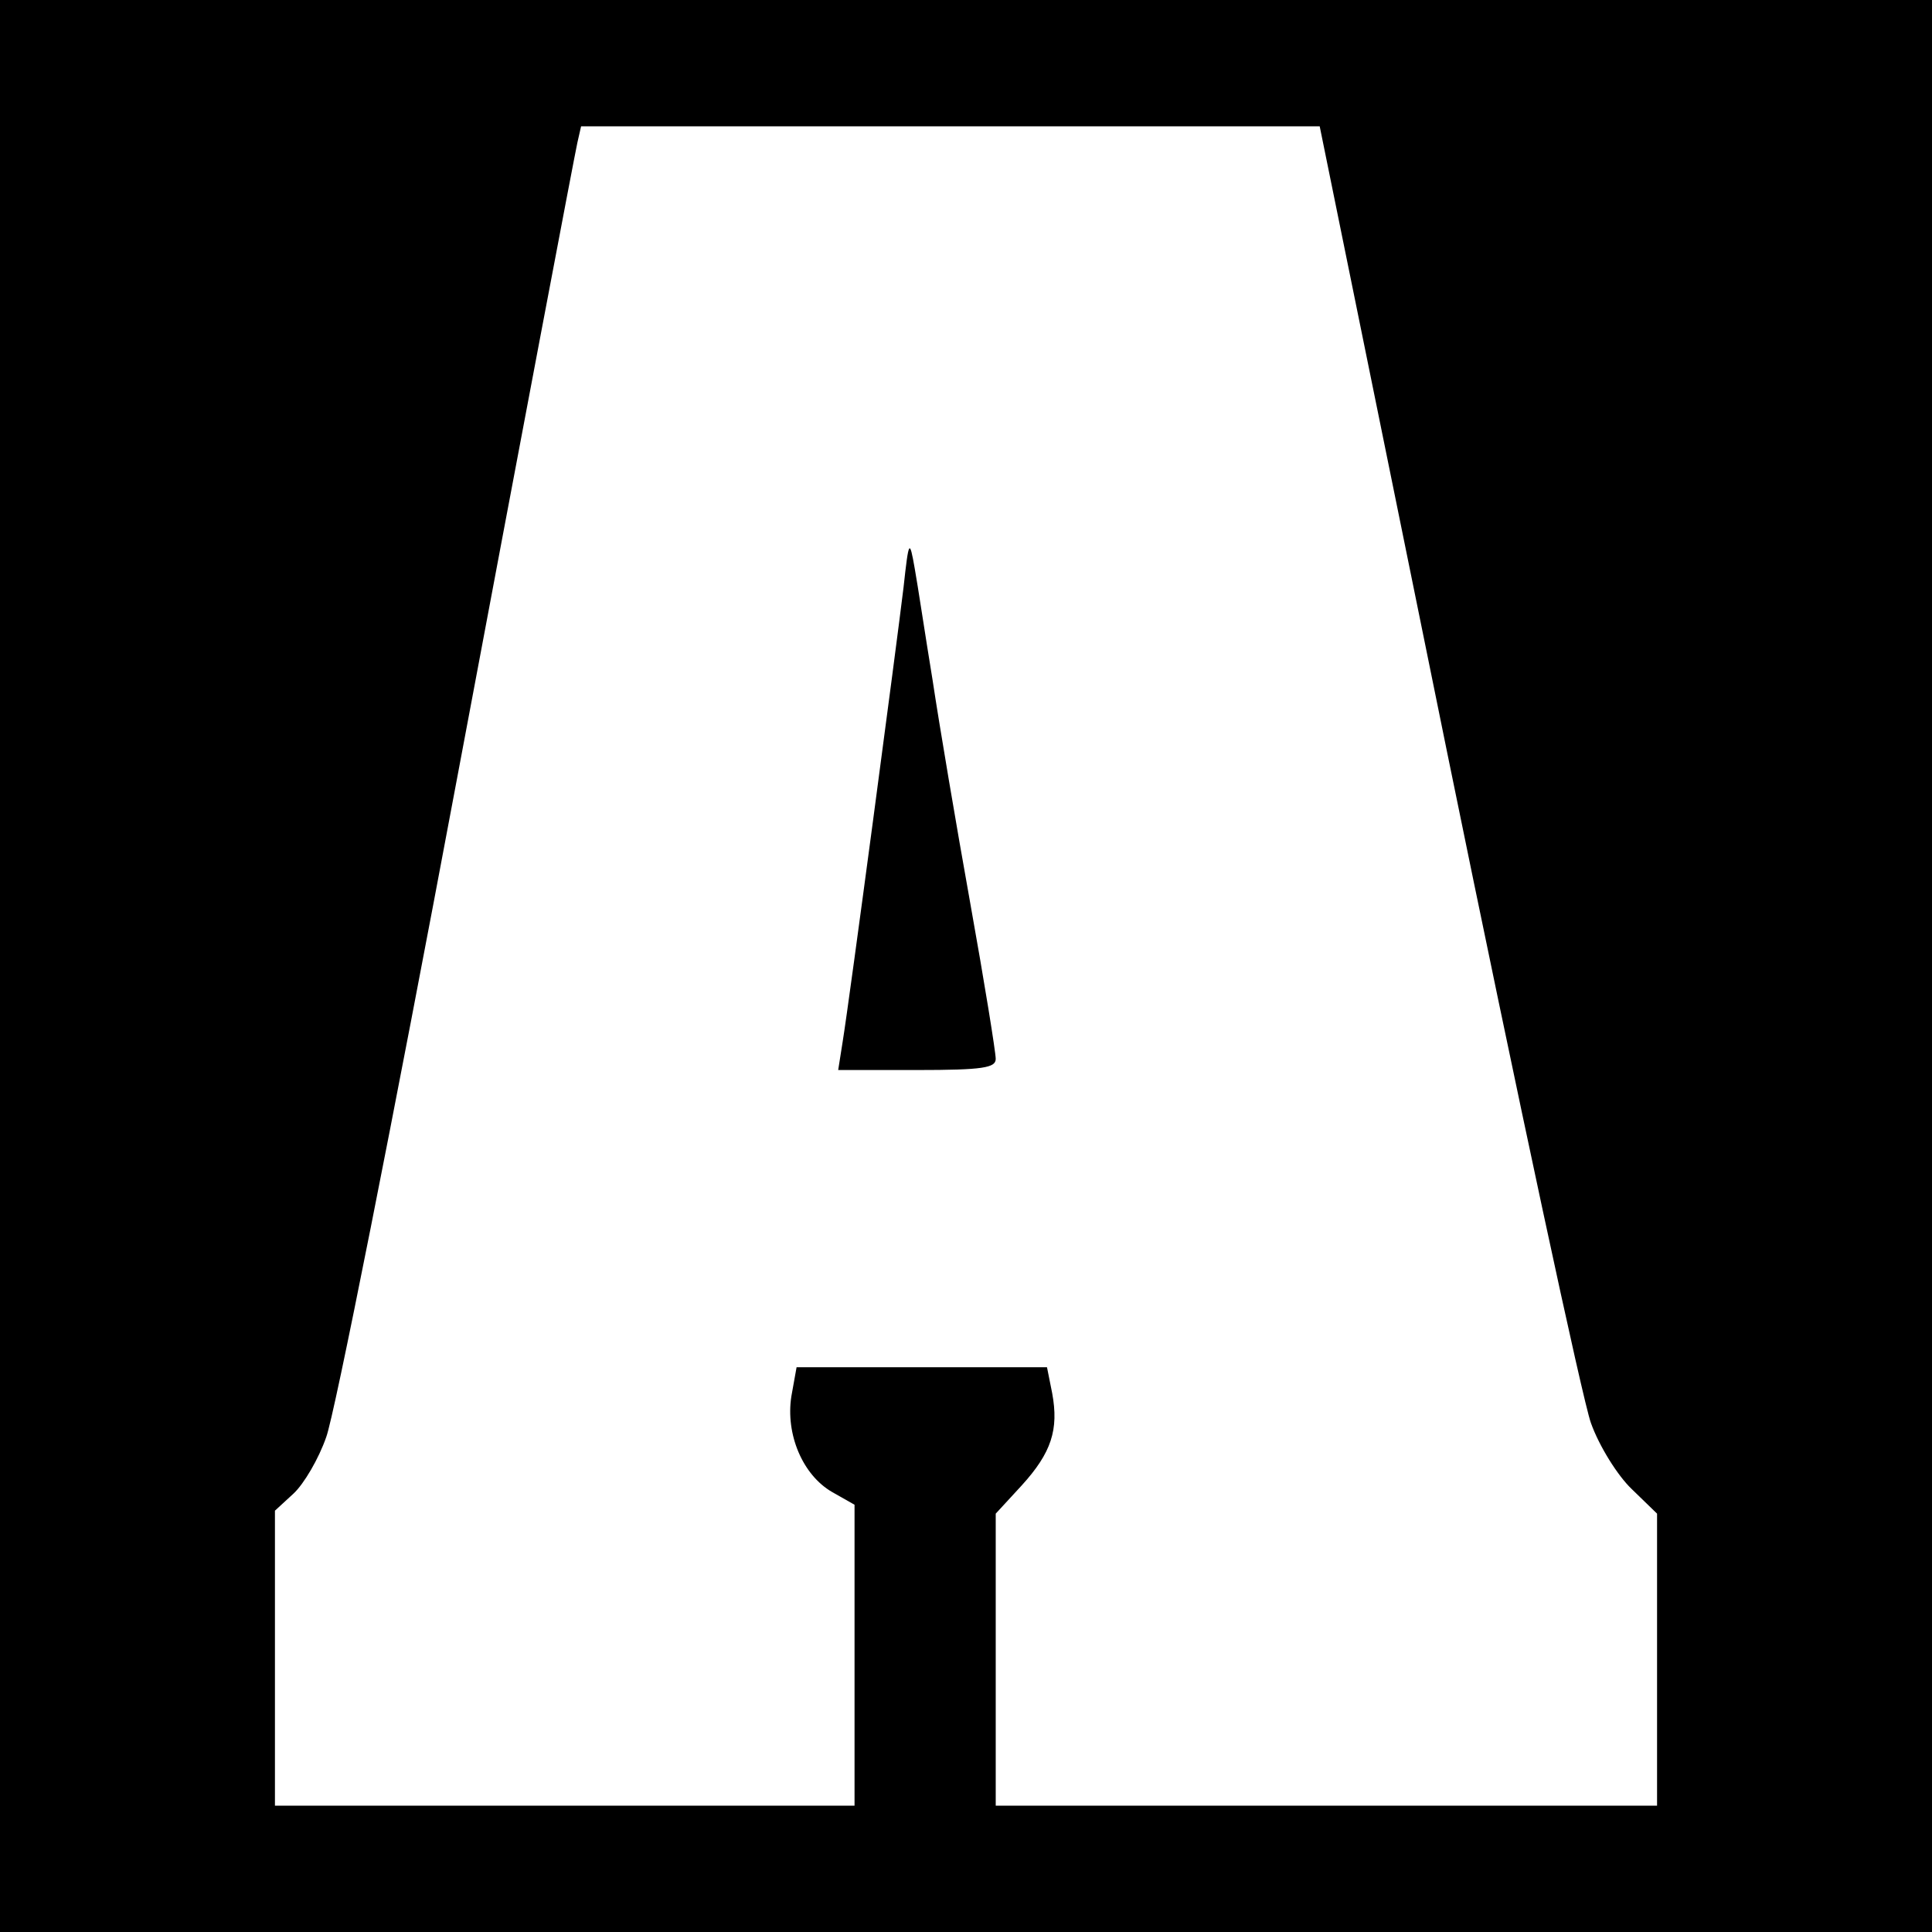 <?xml version="1.0" standalone="no"?>
<!DOCTYPE svg PUBLIC "-//W3C//DTD SVG 20010904//EN"
 "http://www.w3.org/TR/2001/REC-SVG-20010904/DTD/svg10.dtd">
<svg version="1.0" xmlns="http://www.w3.org/2000/svg"
 width="260pt" height="260pt" viewBox="0 0 260 260"
 preserveAspectRatio="xMidYMid meet">
<g transform="translate(0,260) scale(0.1,-0.1)"
fill="#000000" stroke="none">
<path d="M0 1300 l0 -1300 1300 0 1300 0 0 1300 0 1300 -1300 0 -1300 0 0
-1300z m1948 285 c95 -465 182 -870 193 -900 11 -31 36 -71 55 -89 l34 -33 0
-197 0 -196 -445 0 -445 0 0 196 0 197 35 38 c40 44 50 75 41 124 l-7 35 -169
0 -168 0 -7 -39 c-8 -51 15 -106 55 -129 l30 -17 0 -202 0 -203 -390 0 -390 0
0 198 0 199 25 23 c14 13 34 47 44 76 11 29 90 427 176 886 86 458 159 843
162 856 l5 22 497 0 497 0 172 -845z"/>
<path d="M1216 1810 c-9 -75 -73 -557 -82 -612 l-6 -38 106 0 c89 0 106 3 106
15 0 9 -15 102 -34 208 -19 106 -42 242 -51 302 -10 61 -20 128 -24 150 -7 40
-8 39 -15 -25z"/>
</g>
</svg>
